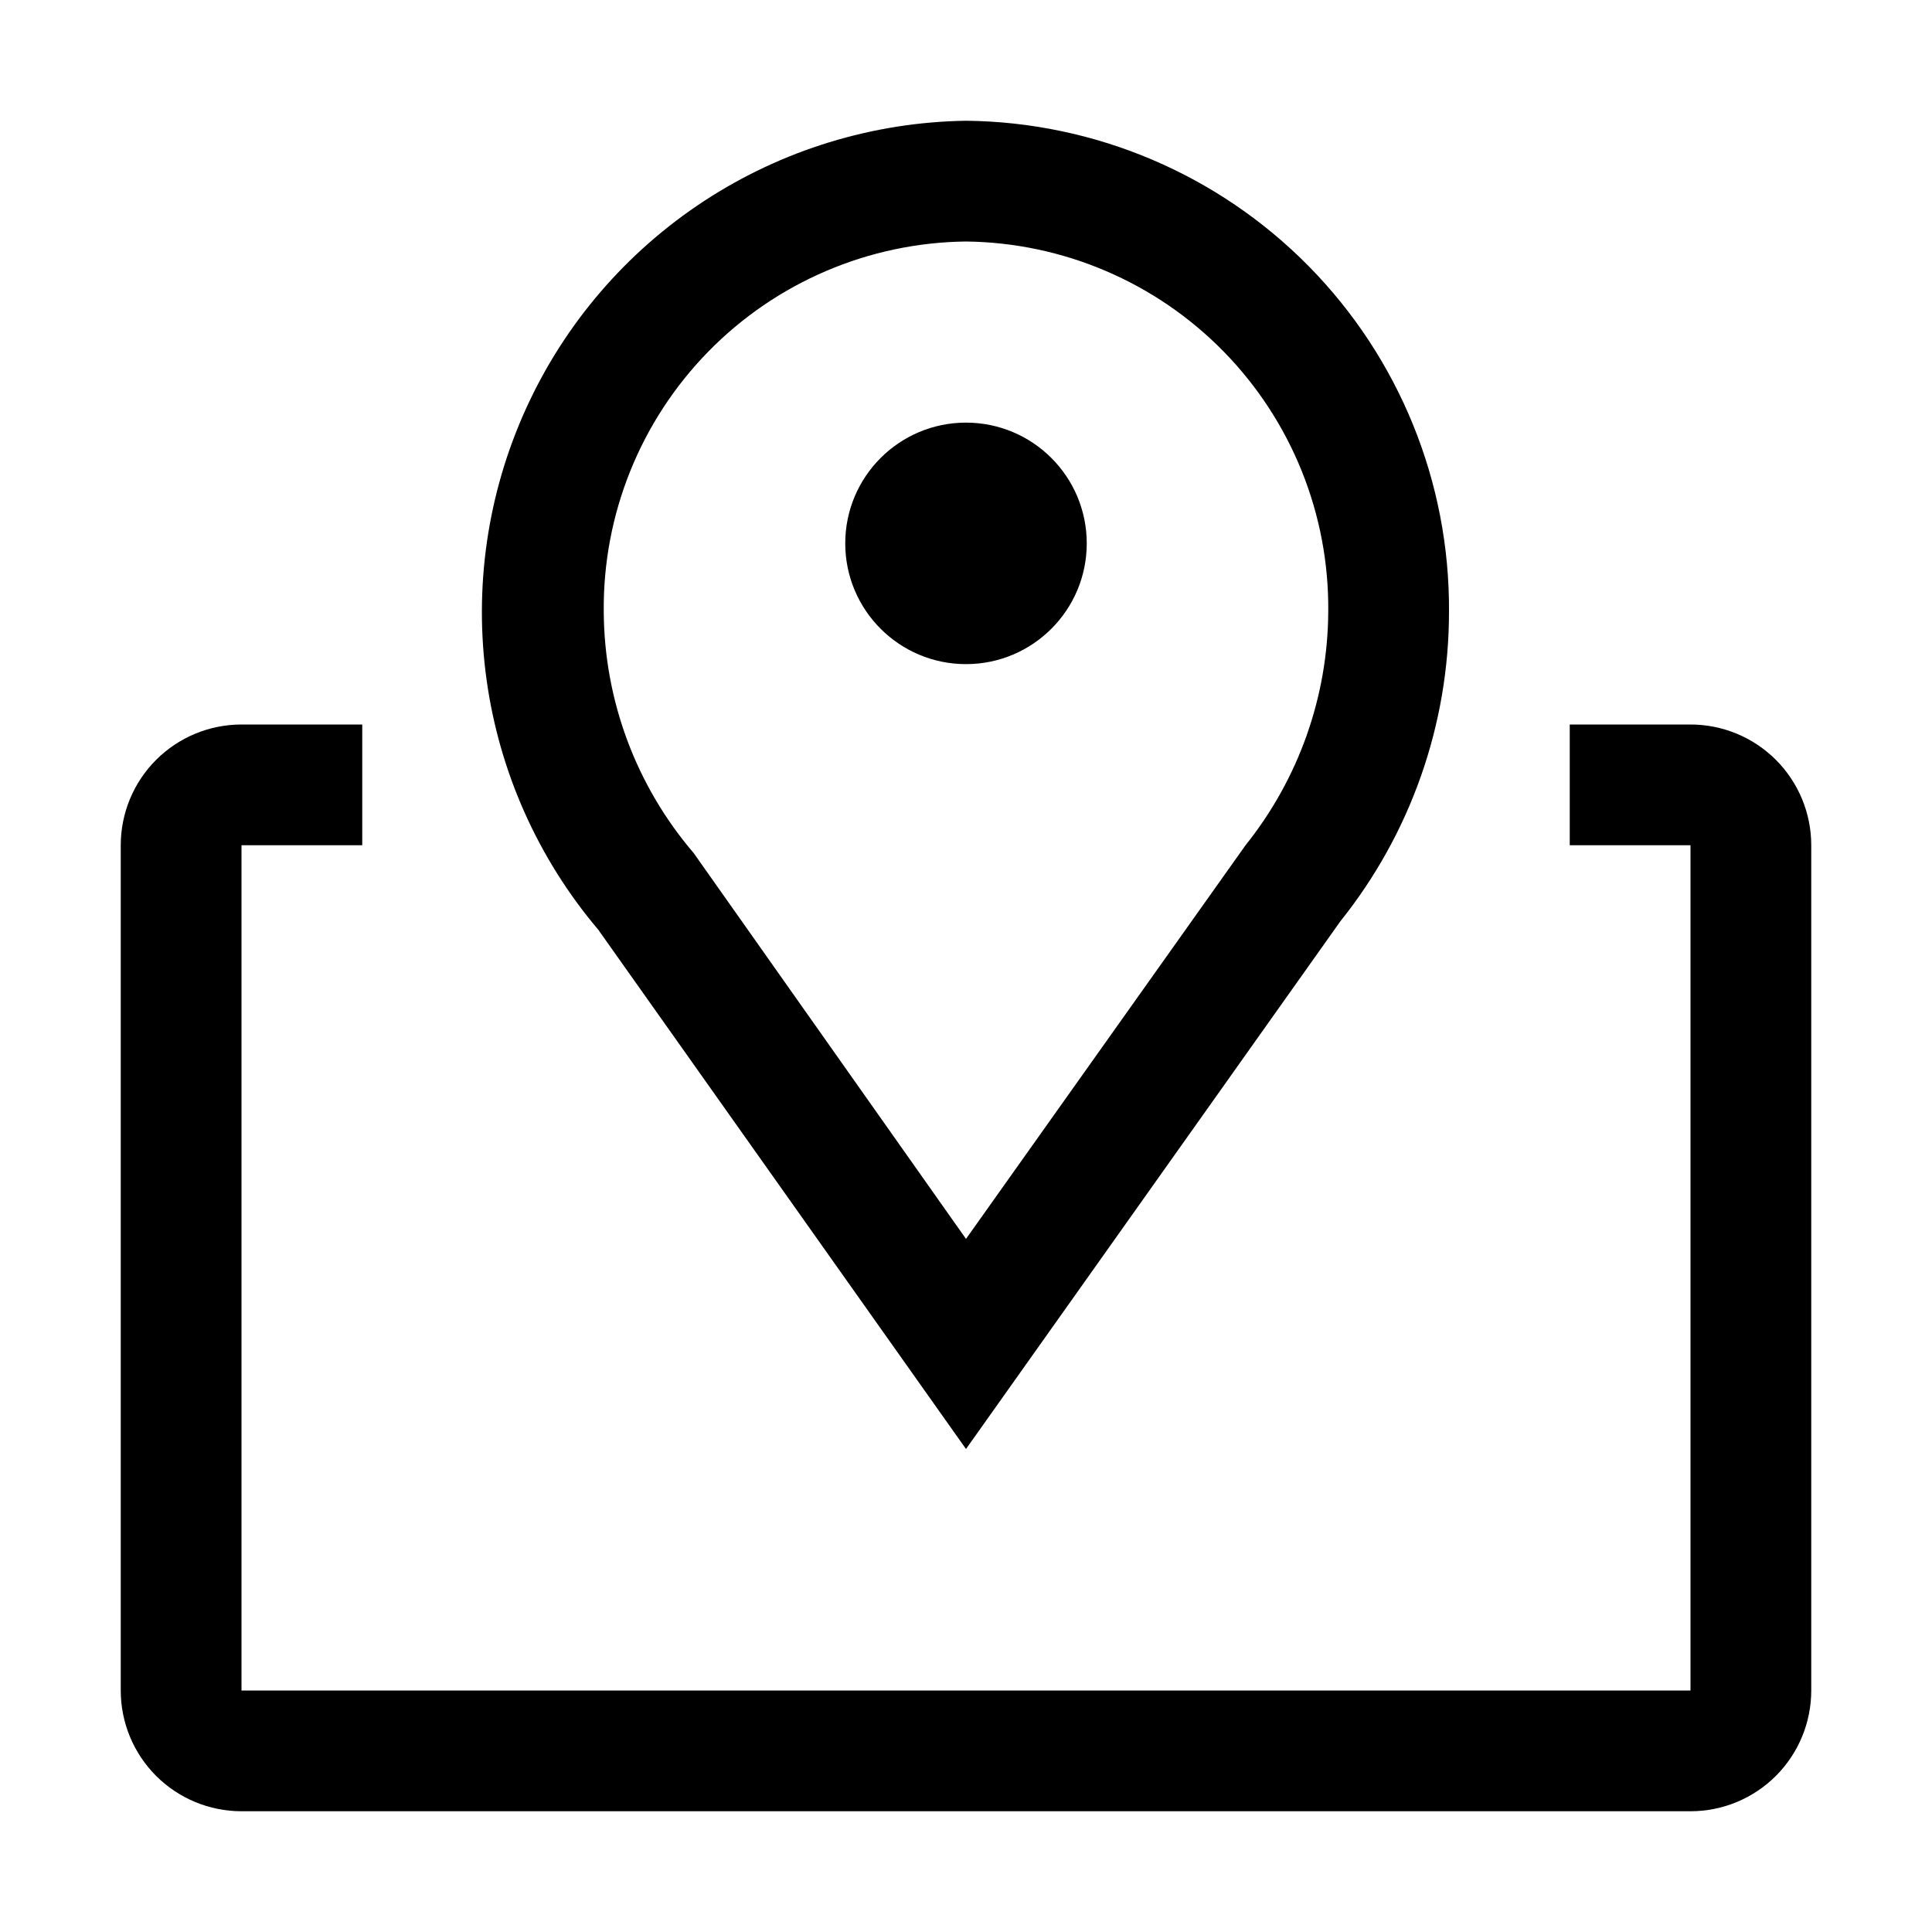 <svg width="60" height="60" viewBox="0 0 60 60" fill="none" xmlns="http://www.w3.org/2000/svg">
<path d="M30 45L18.581 28.875C16.712 26.668 15.509 23.976 15.111 21.111C14.713 18.247 15.136 15.329 16.333 12.696C17.529 10.063 19.449 7.825 21.869 6.241C24.289 4.657 27.108 3.793 30 3.75C34.008 3.79 37.837 5.416 40.649 8.273C43.46 11.13 45.025 14.985 45 18.994C45.002 22.491 43.811 25.883 41.625 28.613L30 45ZM30 7.5C26.985 7.535 24.106 8.764 21.997 10.919C19.888 13.074 18.72 15.978 18.75 18.994C18.764 21.746 19.754 24.403 21.544 26.494L30 38.475L38.681 26.25C40.331 24.19 41.237 21.633 41.25 18.994C41.28 15.978 40.112 13.074 38.003 10.919C35.894 8.764 33.015 7.535 30 7.5Z" fill="#264CB5" style="fill:#264CB5;fill:color(display-p3 0.15 0.3 0.71);fill-opacity:1;"/>
<path d="M30 20.625C32.071 20.625 33.75 18.946 33.75 16.875C33.75 14.804 32.071 13.125 30 13.125C27.929 13.125 26.25 14.804 26.25 16.875C26.25 18.946 27.929 20.625 30 20.625Z" fill="#264CB5" style="fill:#264CB5;fill:color(display-p3 0.15 0.3 0.71);fill-opacity:1;"/>
<path d="M52.5 22.5H48.75V26.25H52.5V52.5H7.5V26.25H11.25V22.5H7.5C6.505 22.5 5.552 22.895 4.848 23.598C4.145 24.302 3.75 25.255 3.75 26.25V52.5C3.75 53.495 4.145 54.448 4.848 55.152C5.552 55.855 6.505 56.25 7.5 56.25H52.5C53.495 56.25 54.448 55.855 55.152 55.152C55.855 54.448 56.25 53.495 56.25 52.5V26.25C56.25 25.255 55.855 24.302 55.152 23.598C54.448 22.895 53.495 22.5 52.5 22.5Z" fill="#264CB5" style="fill:#264CB5;fill:color(display-p3 0.15 0.3 0.71);fill-opacity:1;"/>
</svg>
